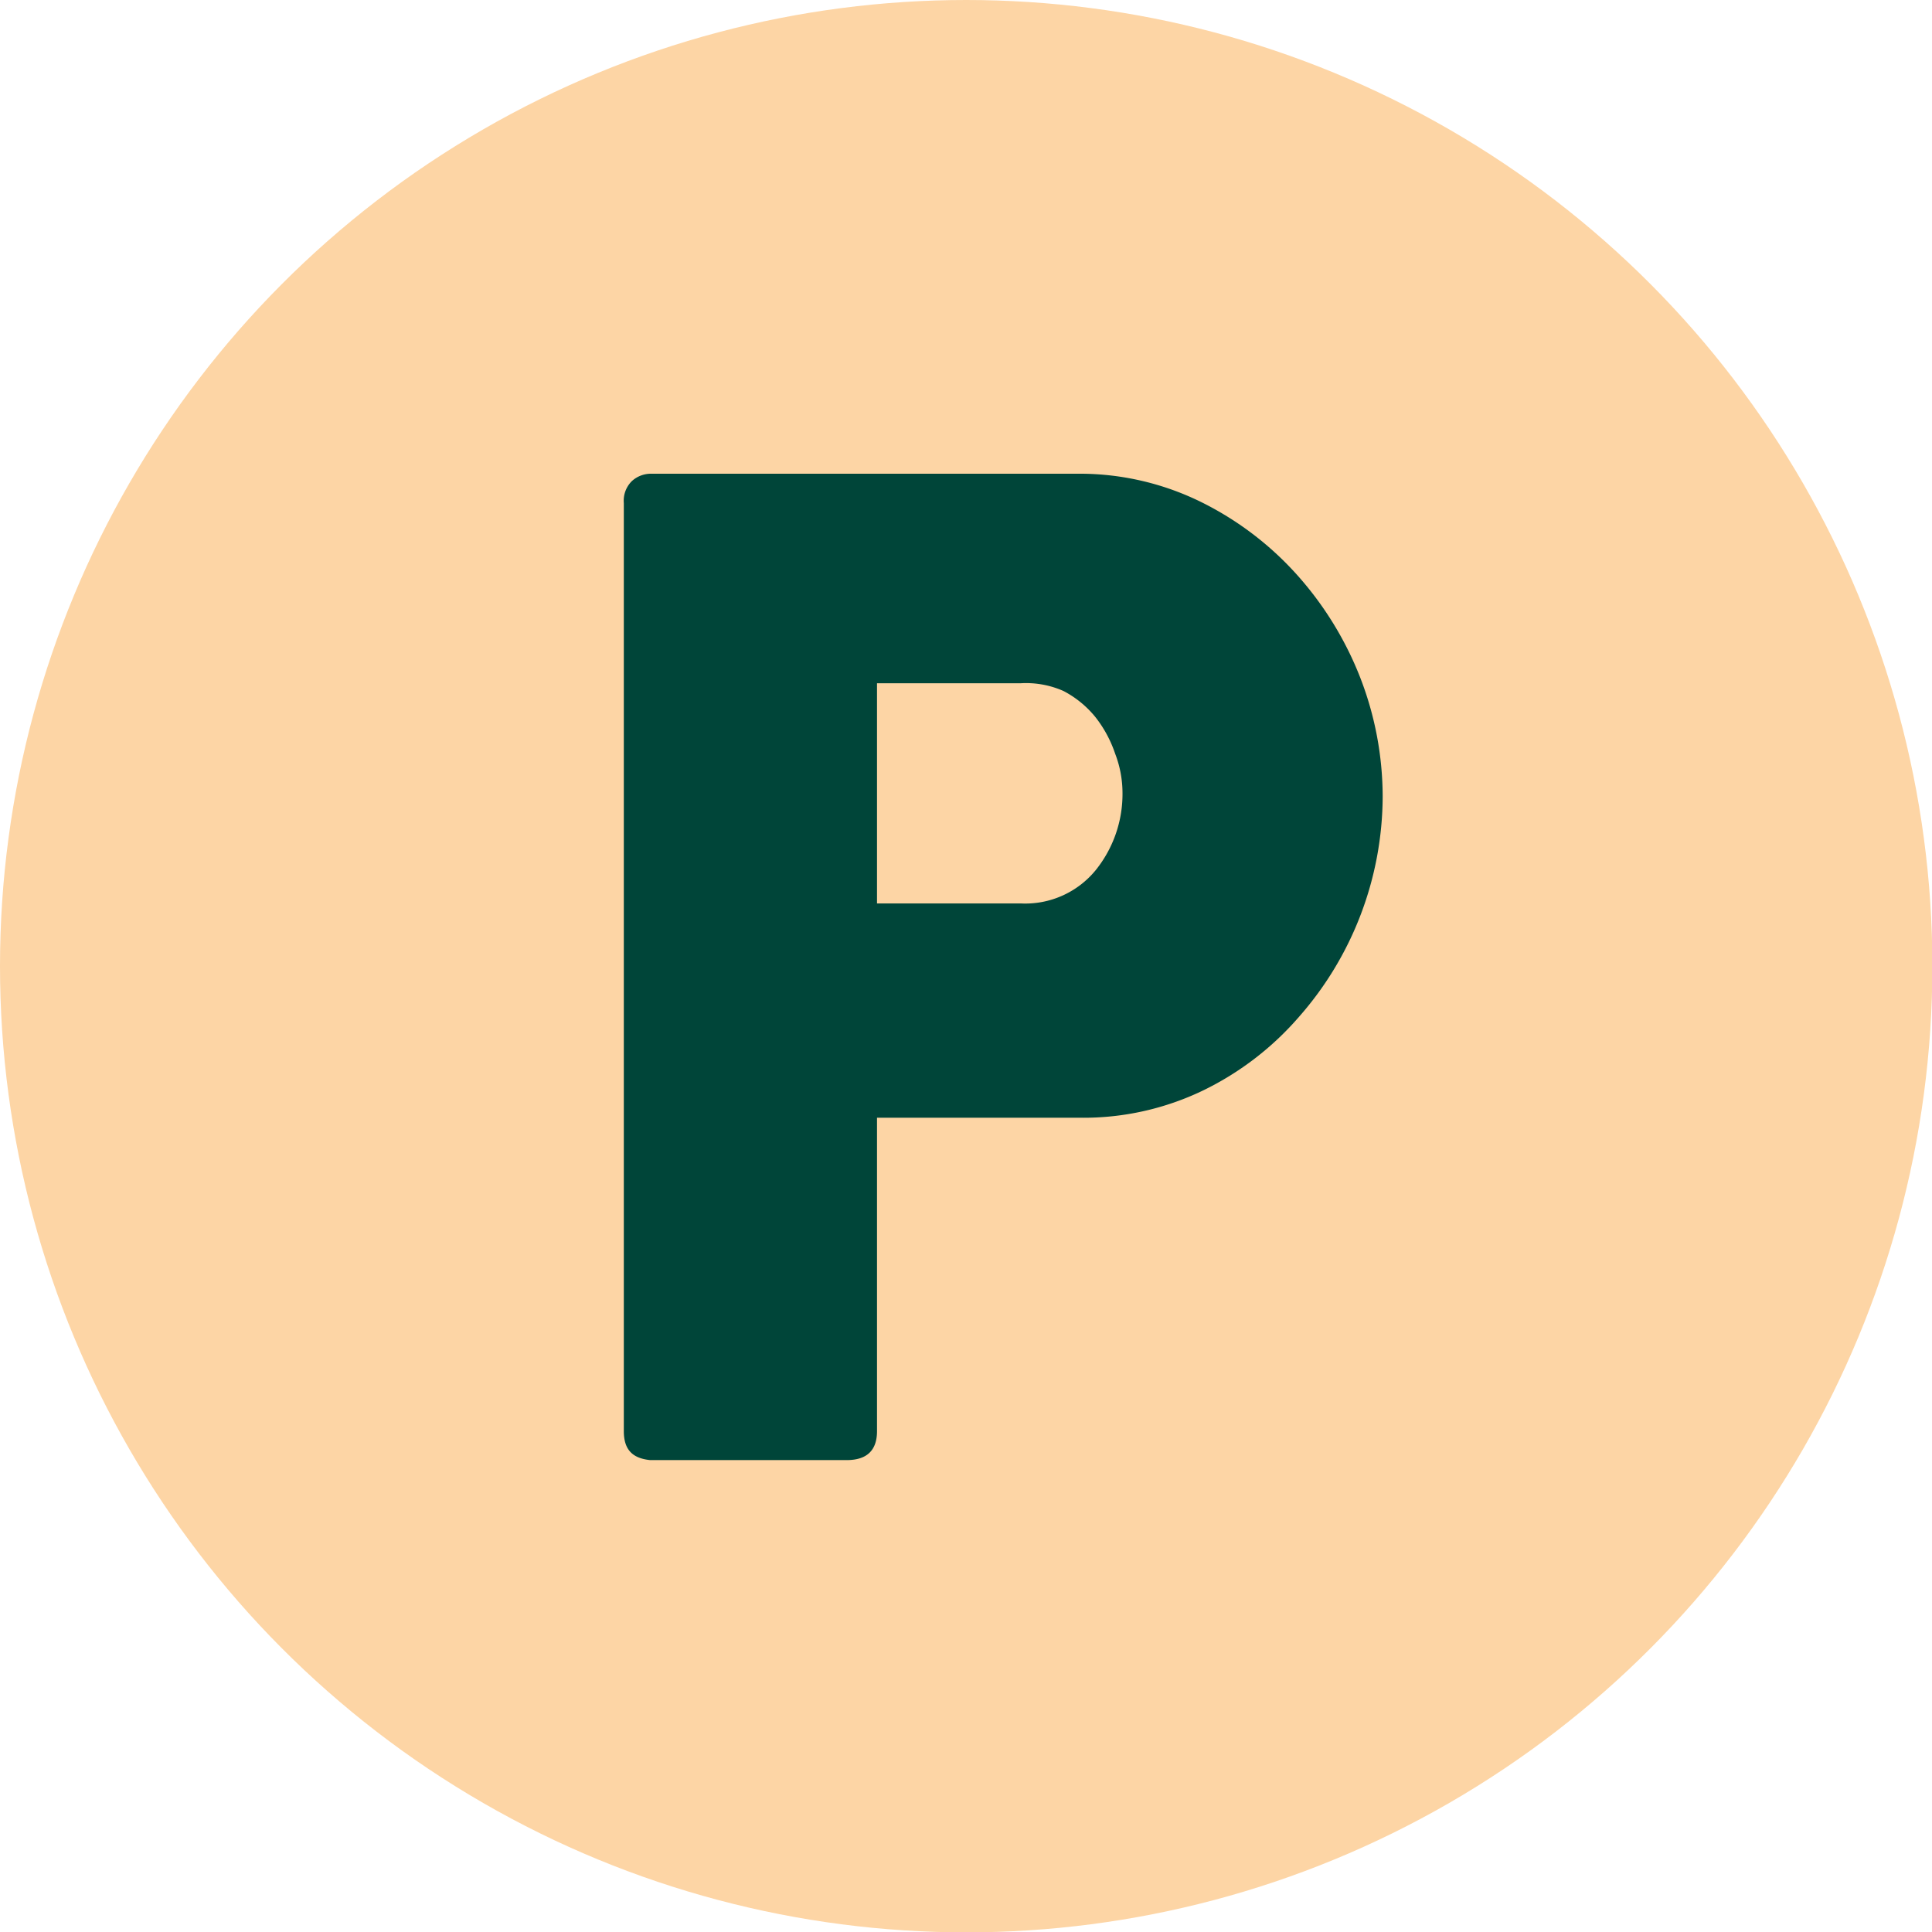 <svg xmlns="http://www.w3.org/2000/svg" viewBox="0 0 52.65 52.65"><defs><style>.cls-1{fill:#fdd5a5;}.cls-2{fill:#004539;}</style></defs><g id="Layer_2" data-name="Layer 2"><g id="레이어_1" data-name="레이어 1"><circle class="cls-1" cx="26.33" cy="26.33" r="26.33"/><path class="cls-2" d="M17,39V13.71a.75.75,0,0,1,.22-.6.77.77,0,0,1,.54-.2H29.33a7.49,7.49,0,0,1,3.38.76,8.67,8.67,0,0,1,2.64,2,9.23,9.23,0,0,1,1.72,2.8,9,9,0,0,1,.61,3.24,9.13,9.13,0,0,1-2.28,6,8.18,8.18,0,0,1-2.6,2,7.51,7.51,0,0,1-3.37.75H23.9V39c0,.53-.28.79-.83.79H17.72C17.21,39.74,17,39.48,17,39ZM27.81,18.62H23.9v6h3.91a2.48,2.48,0,0,0,2.06-.92,3.31,3.31,0,0,0,.72-2.08,3,3,0,0,0-.2-1.08,3.33,3.33,0,0,0-.54-1,2.77,2.77,0,0,0-.87-.71A2.52,2.52,0,0,0,27.81,18.62Z"/></g></g></svg>